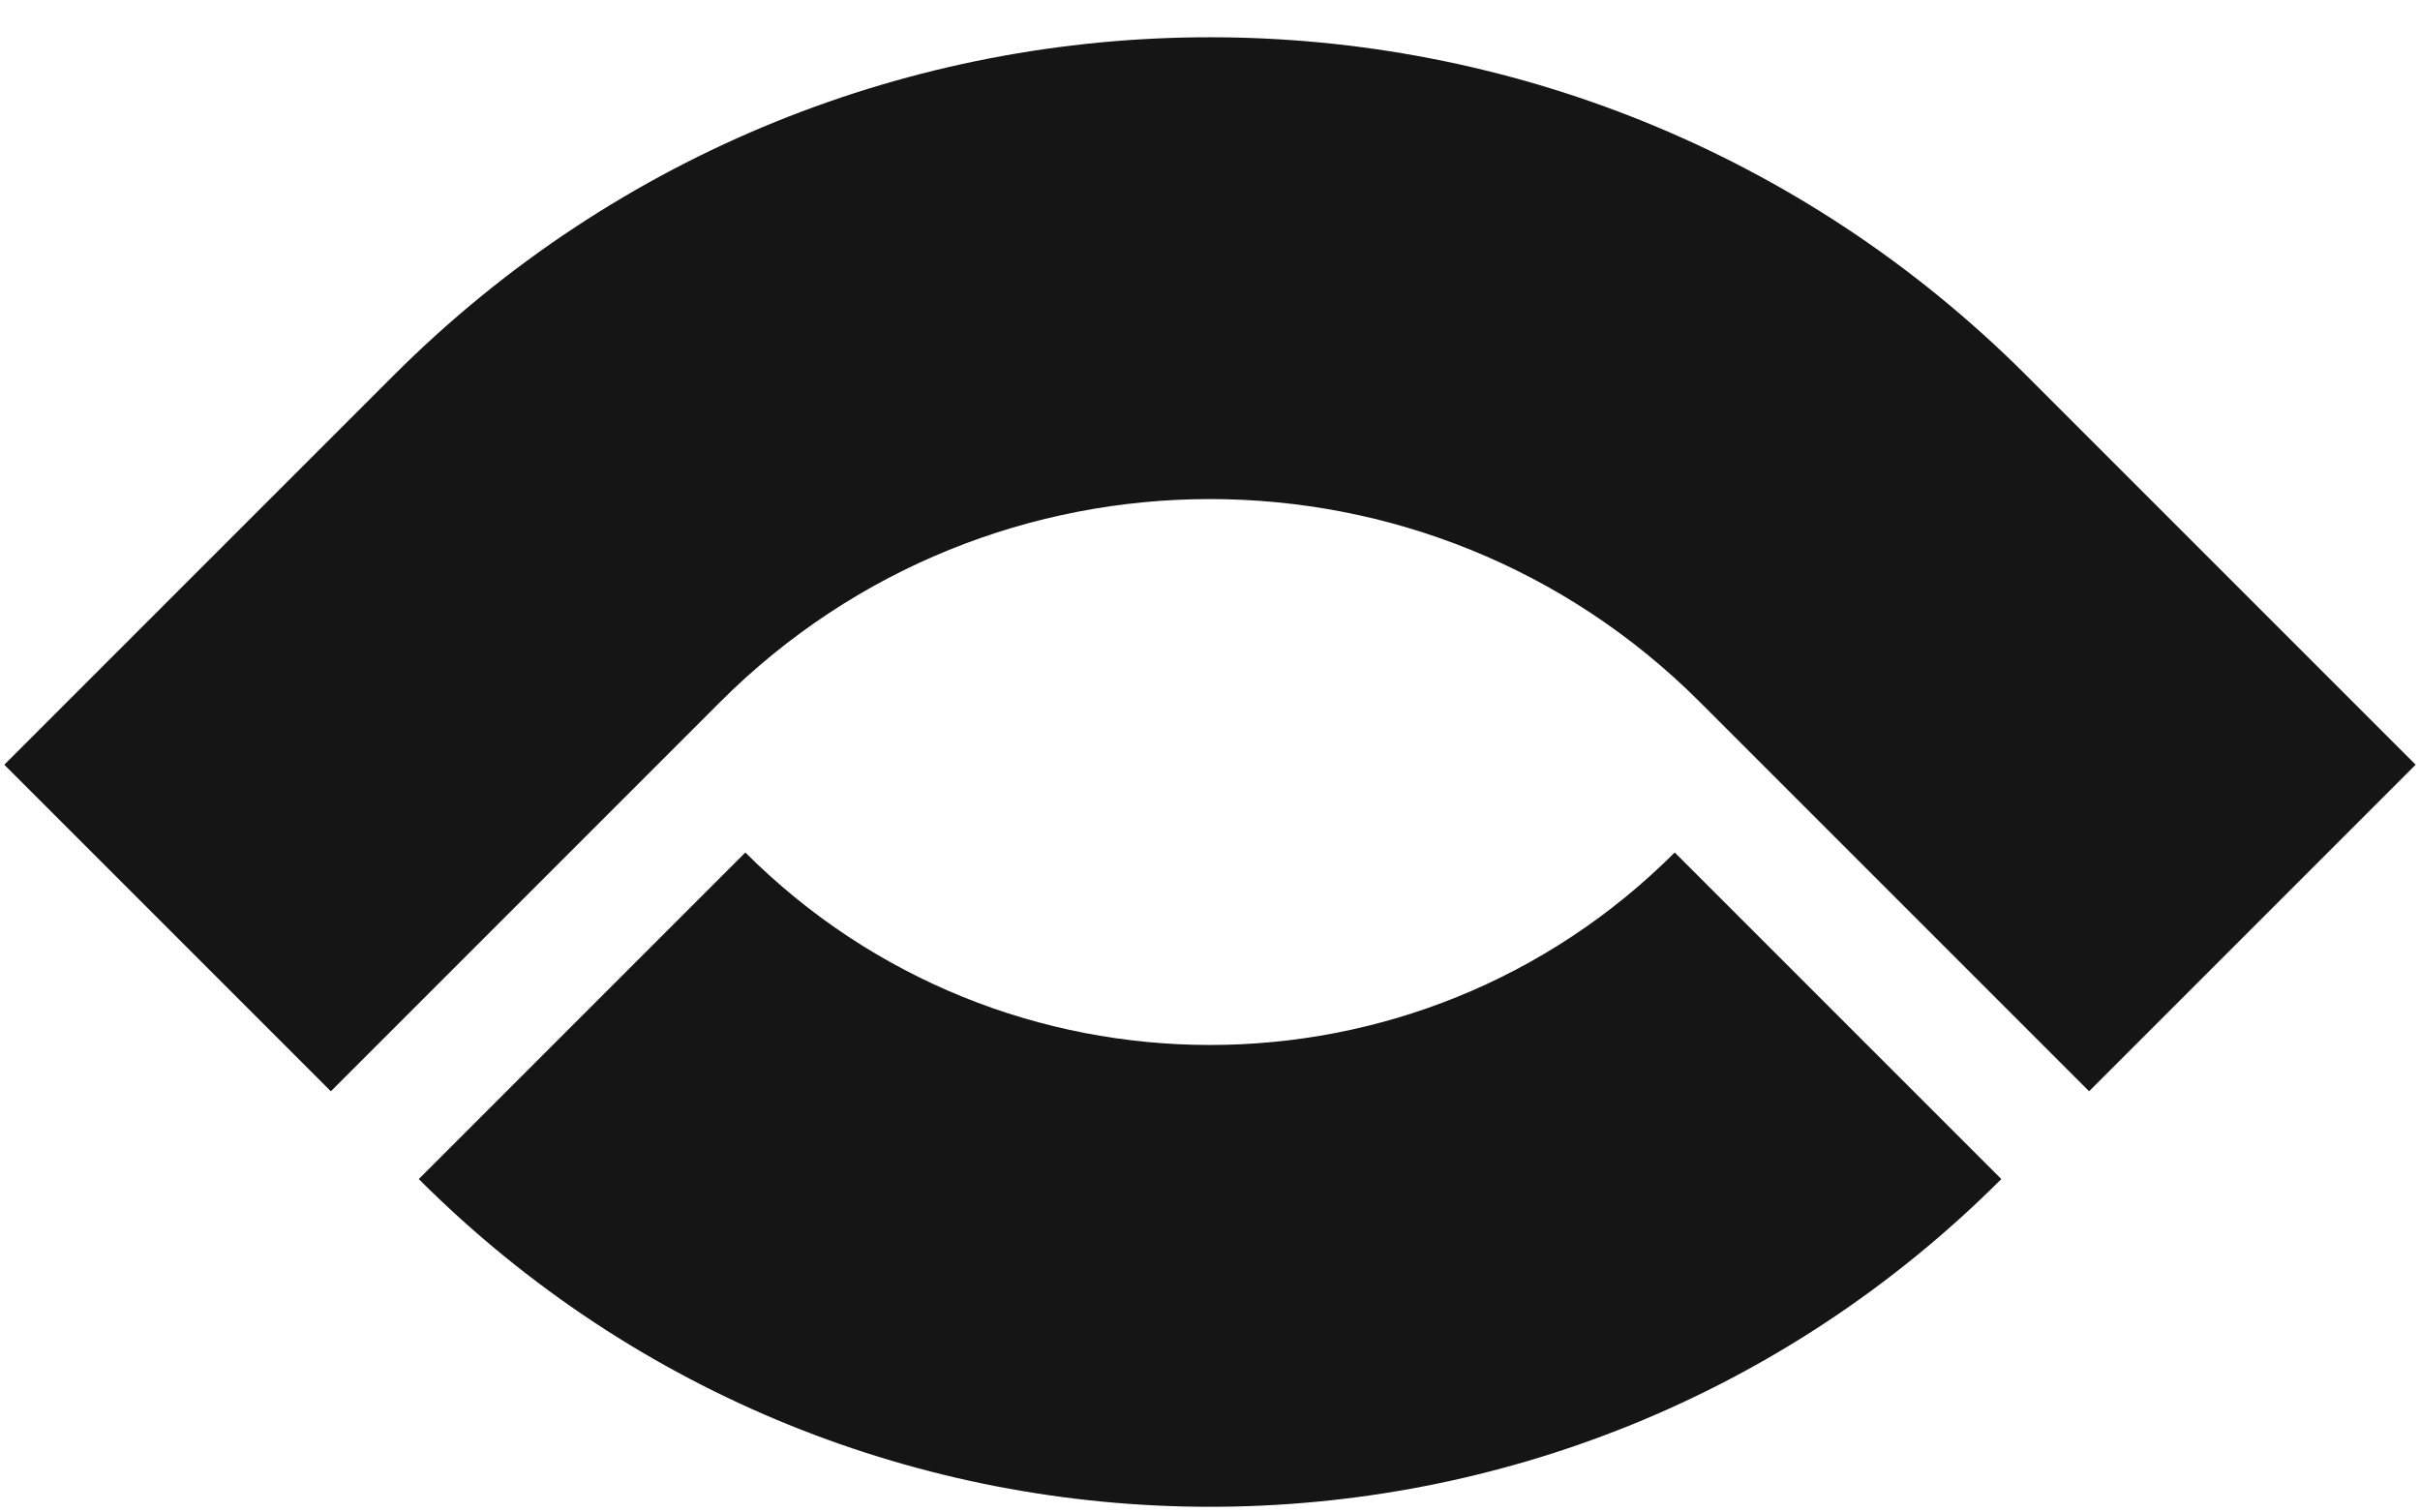 <svg xmlns="http://www.w3.org/2000/svg" width="48" height="30" viewBox="0 0 48 30"><g id="Page-1" fill="none" fill-rule="evenodd" stroke="none" stroke-width="1"><g id="LP---Desktop-HD" fill="#151515" fill-rule="nonzero" transform="translate(-51 -52)"><g id="Side-Navigation"><g id="Group" transform="rotate(45 -14.105 111.909)"><path id="Rectangle" d="M.354 9.515h10.92c7.589 0 13.74 6.151 13.74 13.74v10.92h9.16v-10.92c0-12.648-10.252-22.9-22.9-22.9H.354v9.16z" transform="matrix(0 -1 1 0 0 34.53)"/><path id="Path-2" d="M25.014 11.979c0 7.2-5.836 13.035-13.035 13.035v9.16c12.258 0 22.196-9.937 22.196-22.195h-9.16z"/></g></g></g></g></svg>